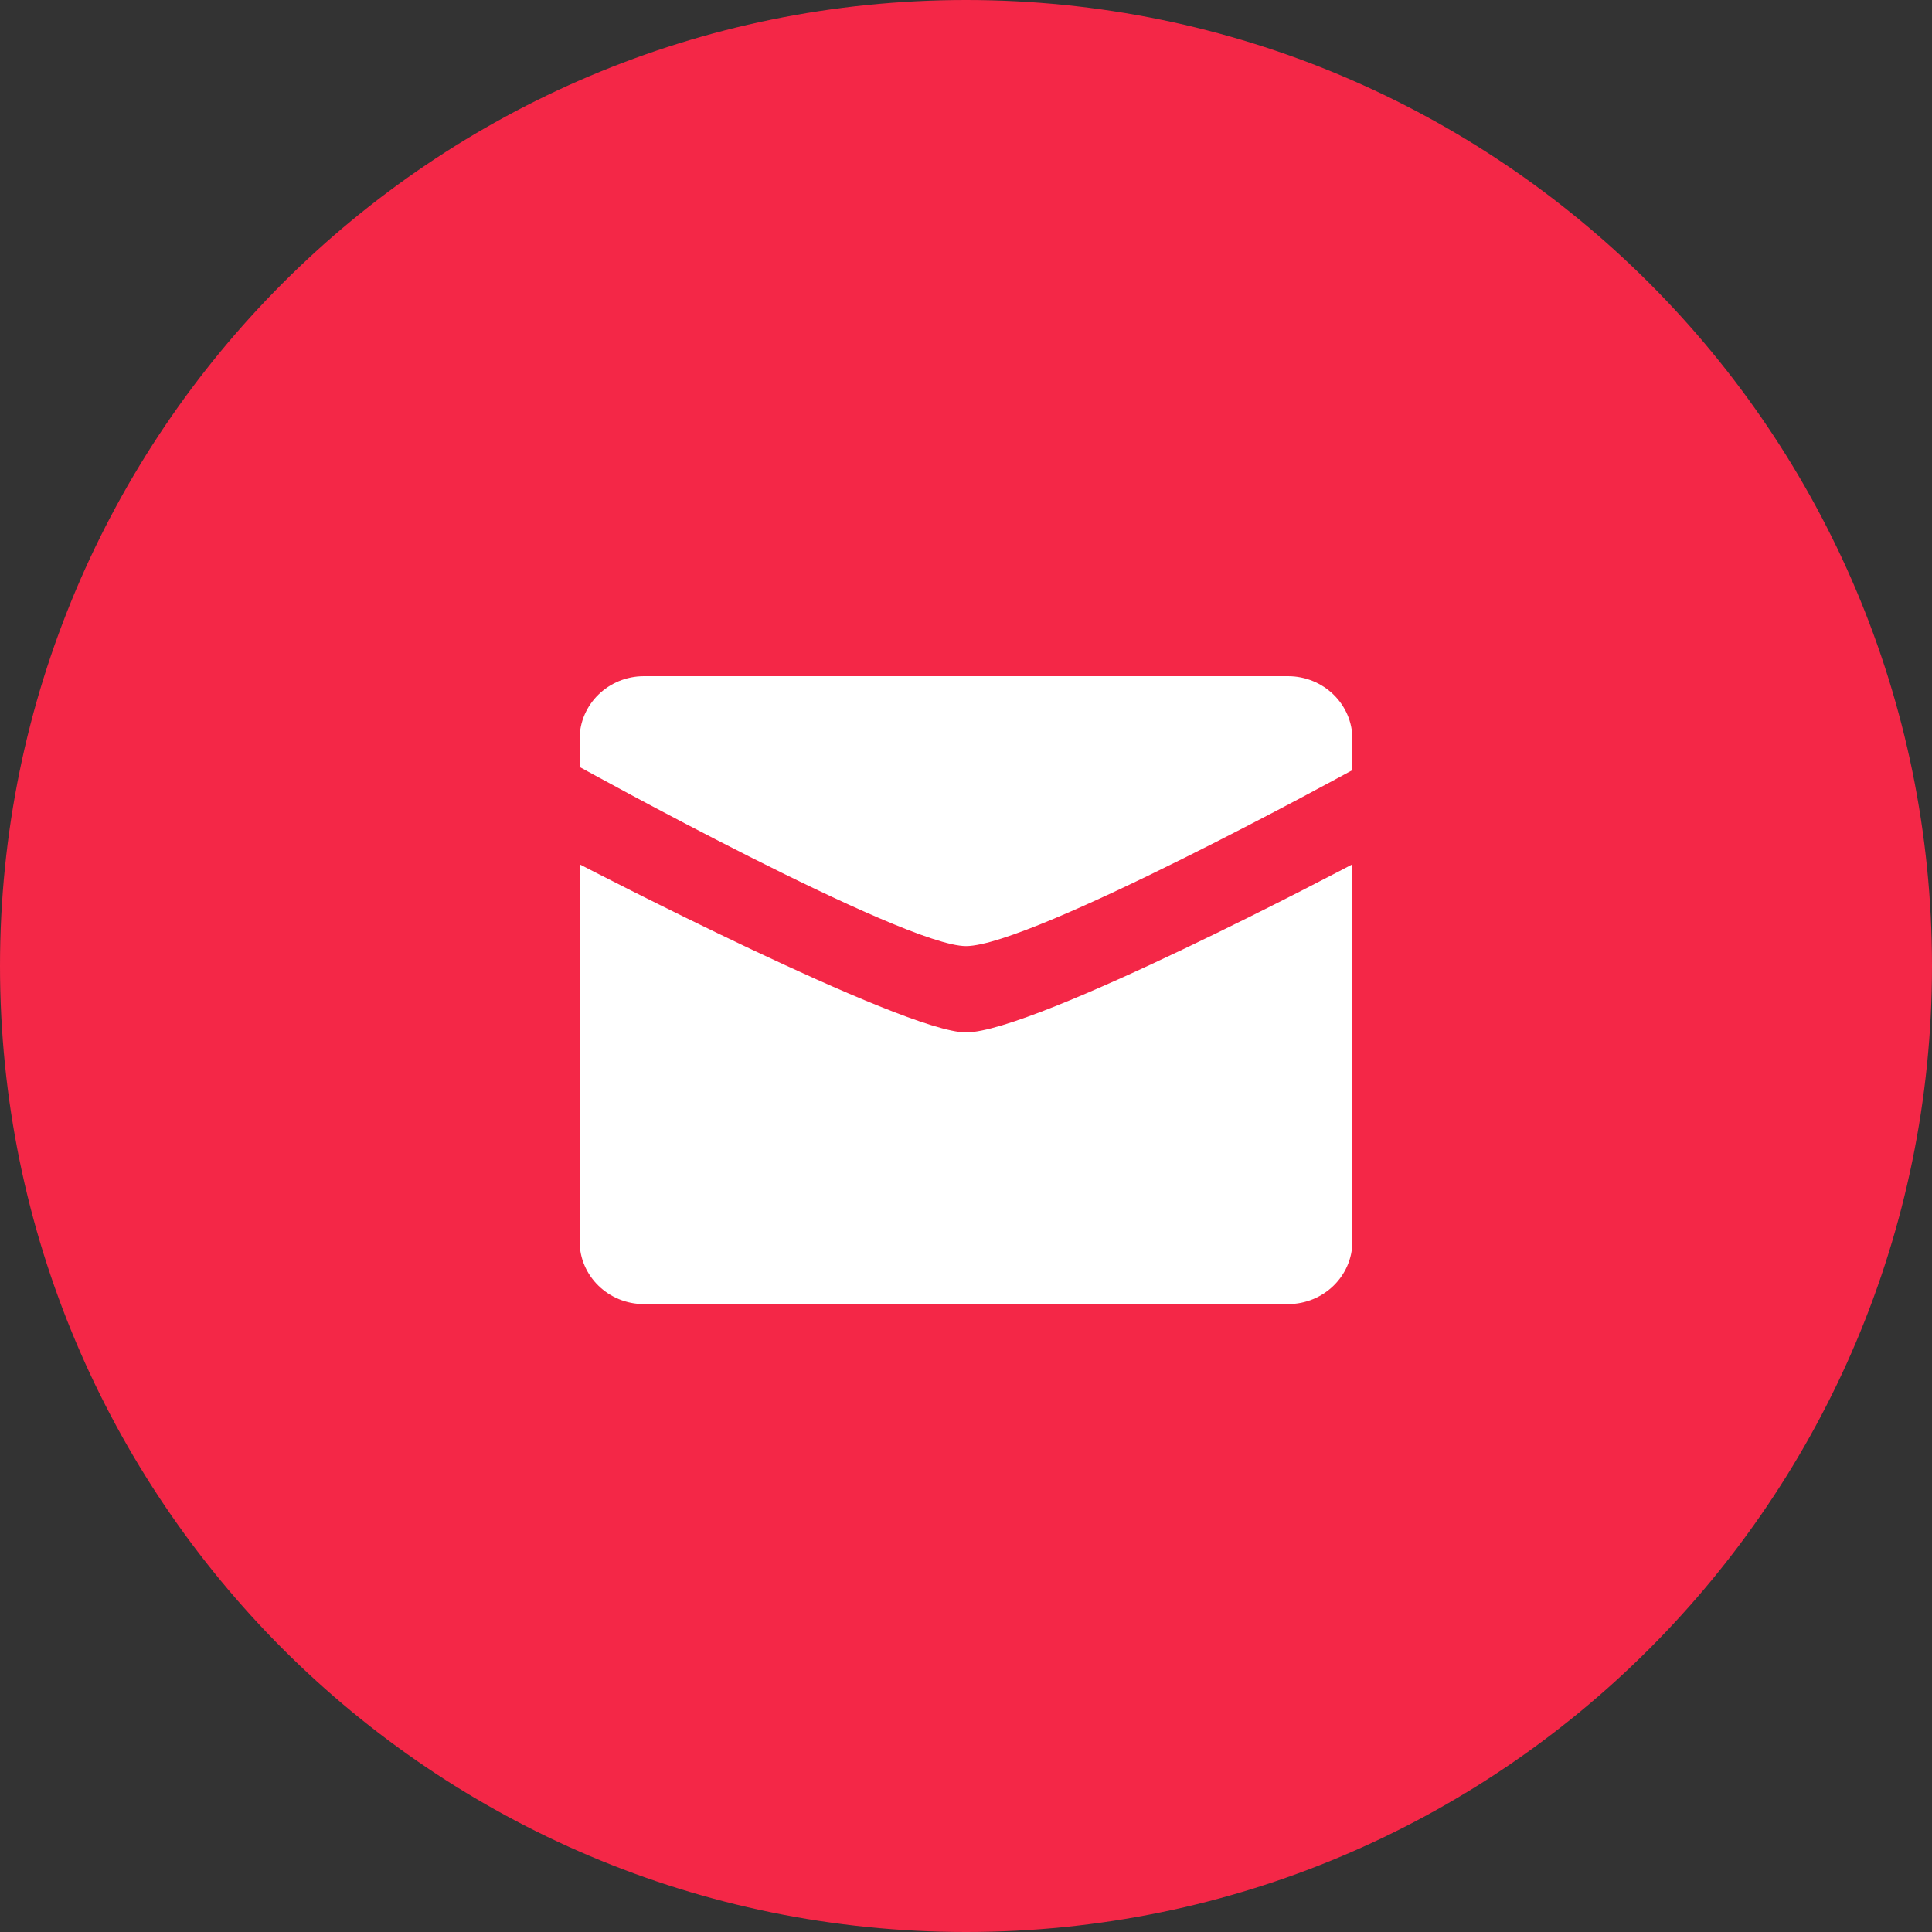 <svg xmlns="http://www.w3.org/2000/svg" width="40" height="40" viewBox="0 0 40 40"><rect x="0" y="0" width="40" height="40" fill="#333333" stroke="none"/><g><g><path fill="#f42747" d="M20 40c11.046 0 20-8.954 20-20S31.046 0 20 0 0 8.954 0 20s8.954 20 20 20z"/></g><g><path fill="#fff" d="M20 21.375c1.425 0 7.99-3.475 7.99-3.475l.01 7.8c0 .718-.597 1.3-1.334 1.3H13.333C12.597 27 12 26.418 12 25.7l.01-7.8c.001 0 6.69 3.475 7.99 3.475zM12.01 17.9zM20 19.588c-1.3 0-8-3.709-8-3.709V15.3c0-.718.597-1.3 1.333-1.3h13.333c.737 0 1.334.582 1.334 1.3l-.01.65s-6.627 3.638-7.99 3.638z"/></g></g></svg>